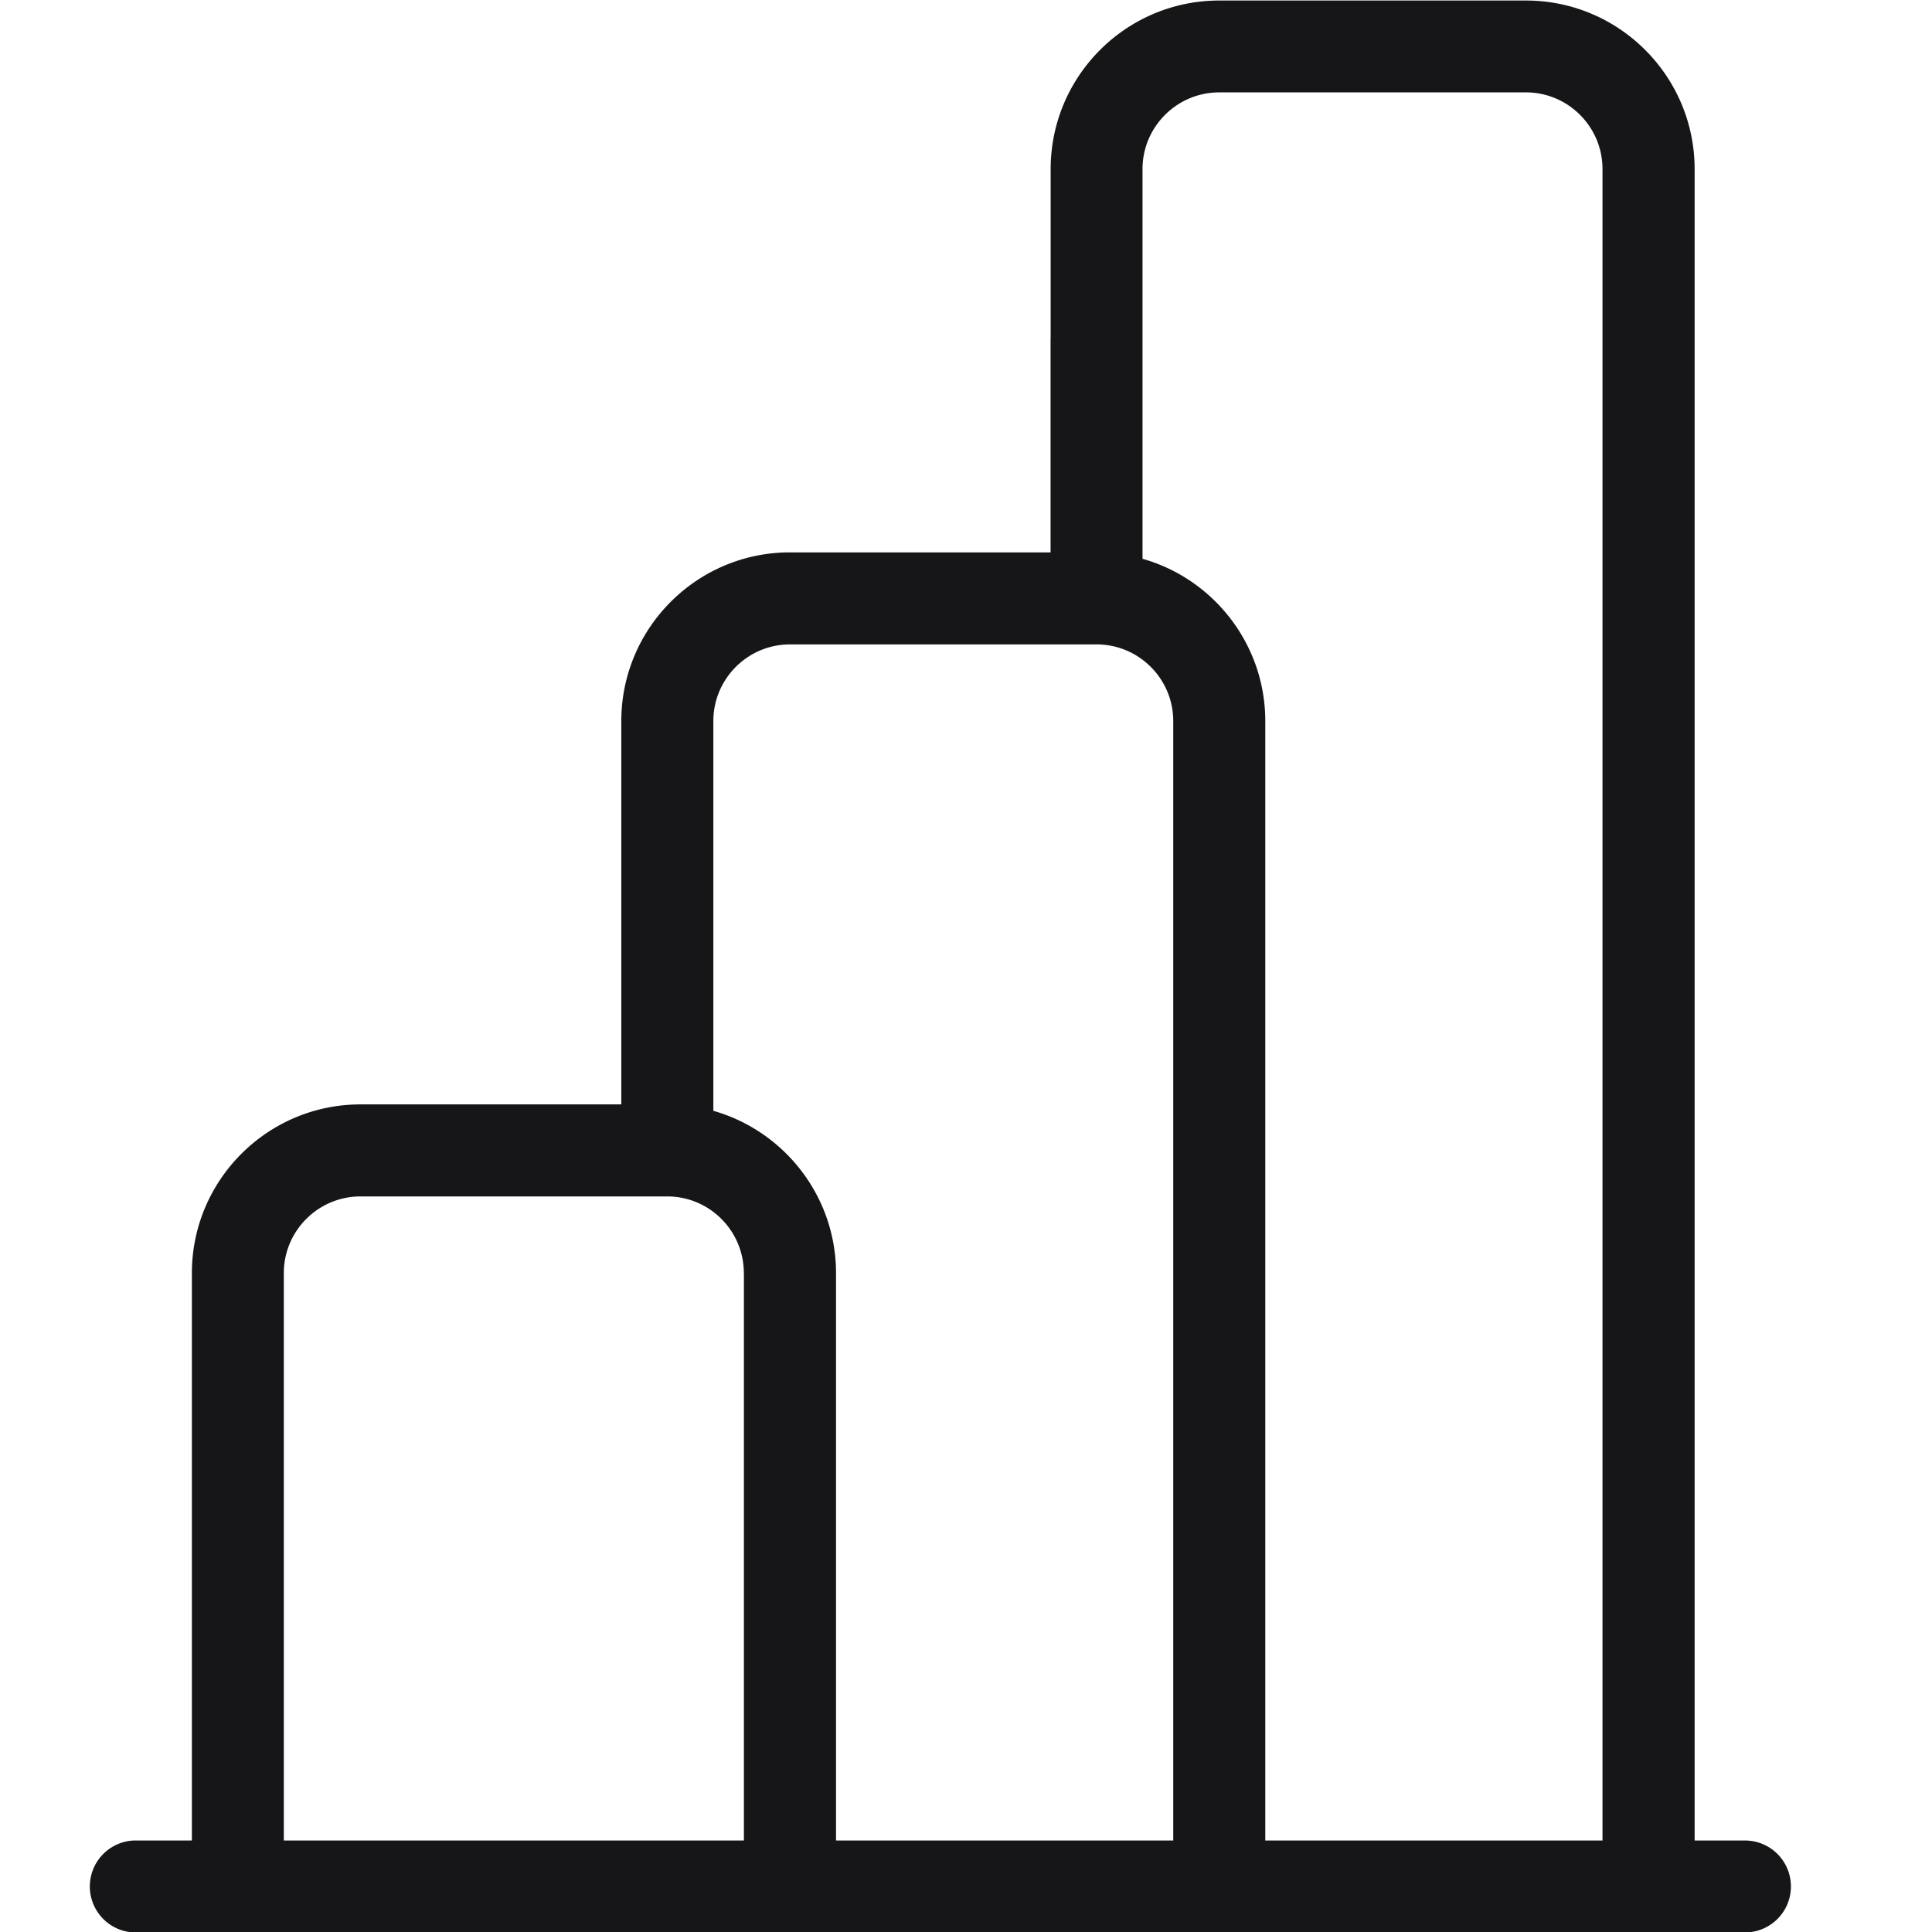 <svg width="22" height="22" fill="none" xmlns="http://www.w3.org/2000/svg"><path d="M13.01 1.925c0-.481.392-.873.874-.873h3.492c.481 0 .872.392.872.873v19.033h-3.84V8.211c0-.877-.592-1.62-1.398-1.848V1.925zm-.523 5.413c.482 0 .873.392.873.873v12.747H9.52v-6.46c0-.878-.592-1.62-1.397-1.849V8.211c0-.481.391-.873.873-.873h3.492zm-4.016 7.16v6.46H3.232v-6.462c0-.481.392-.872.873-.872h3.493c.481 0 .872.391.872.872l.001.001zm3.492-10.652V6.29H8.995c-1.06 0-1.92.862-1.92 1.921v4.365h-2.97c-1.059 0-1.92.862-1.92 1.921v6.461h-.661a.524.524 0 0 0 0 1.047H19.87a.523.523 0 1 0 0-1.047h-.573V1.926c0-1.06-.862-1.92-1.92-1.92h-3.493c-1.059 0-1.92.86-1.92 1.92v1.92z" fill="#161618"/></svg>